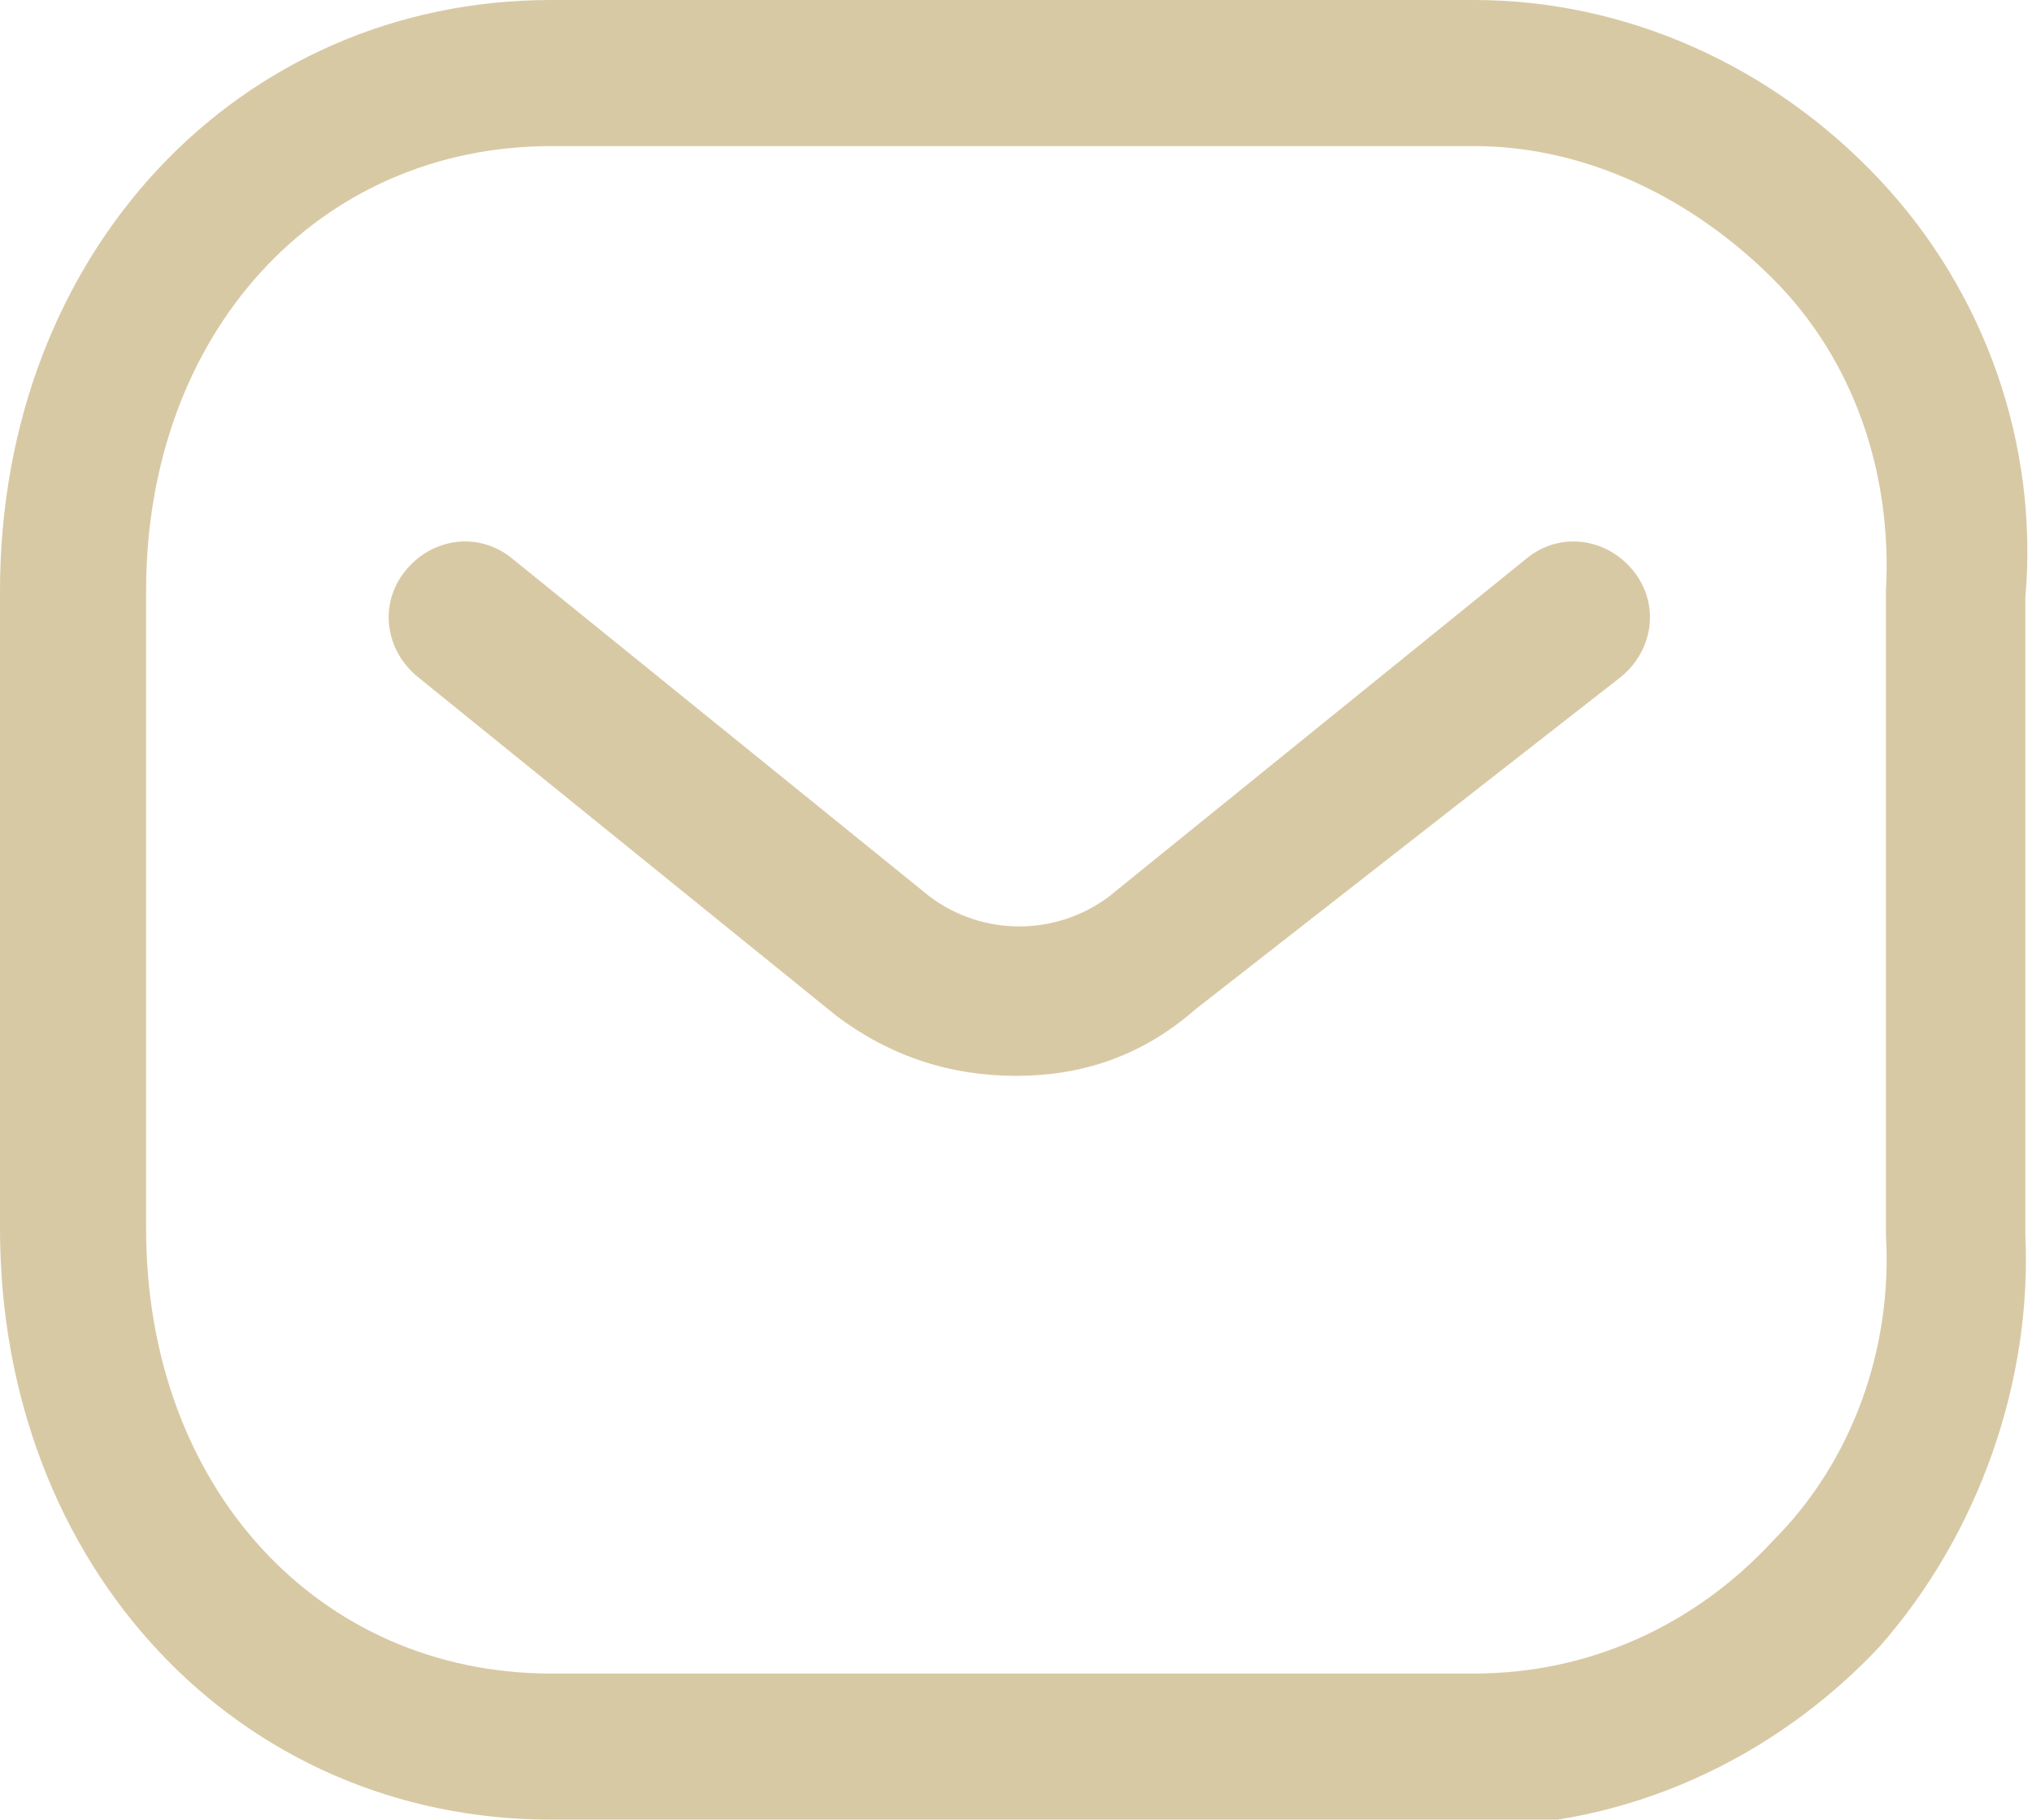 <?xml version="1.0" encoding="UTF-8"?> <svg xmlns="http://www.w3.org/2000/svg" xmlns:xlink="http://www.w3.org/1999/xlink" version="1.1" id="Warstwa_1" x="0px" y="0px" viewBox="0 0 30.6 27.4" style="enable-background:new 0 0 30.6 27.4;" xml:space="preserve"> <style type="text/css"> .st0{enable-background:new ;} .st1{fill:#D8C9A5;} </style> <g> <g class="st0"> <path class="st1" d="M15.3,16.2c-1,0-1.9-0.3-2.7-0.9l-6.3-5.1C5.8,9.8,5.7,9.1,6.1,8.6c0.4-0.5,1.1-0.6,1.6-0.2l6.3,5.1 c0.8,0.6,1.9,0.6,2.7,0l6.3-5.1c0.5-0.4,1.2-0.3,1.6,0.2c0.4,0.5,0.3,1.2-0.2,1.6L18,15.2C17.2,15.9,16.3,16.2,15.3,16.2z"></path> </g> <g> <path class="st1" d="M8.3,27.4c-4.7,0-8.3-3.8-8.3-8.9V8.9C0,3.8,3.6,0,8.3,0h13.9c2.3,0,4.5,1,6.1,2.7c1.6,1.7,2.4,4,2.2,6.3 l0,9.6c0.1,2.2-0.7,4.5-2.2,6.2c-1.6,1.7-3.8,2.7-6.1,2.7H8.3z M22.2,2.2H8.3C4.8,2.2,2.2,5,2.2,8.9v9.6c0,3.9,2.6,6.7,6.1,6.7 h13.9c1.7,0,3.3-0.7,4.5-2c1.2-1.2,1.8-2.9,1.7-4.6l0-9.7c0.1-1.8-0.5-3.5-1.7-4.7C25.5,3,23.9,2.2,22.2,2.2z"></path> </g> </g> </svg> 